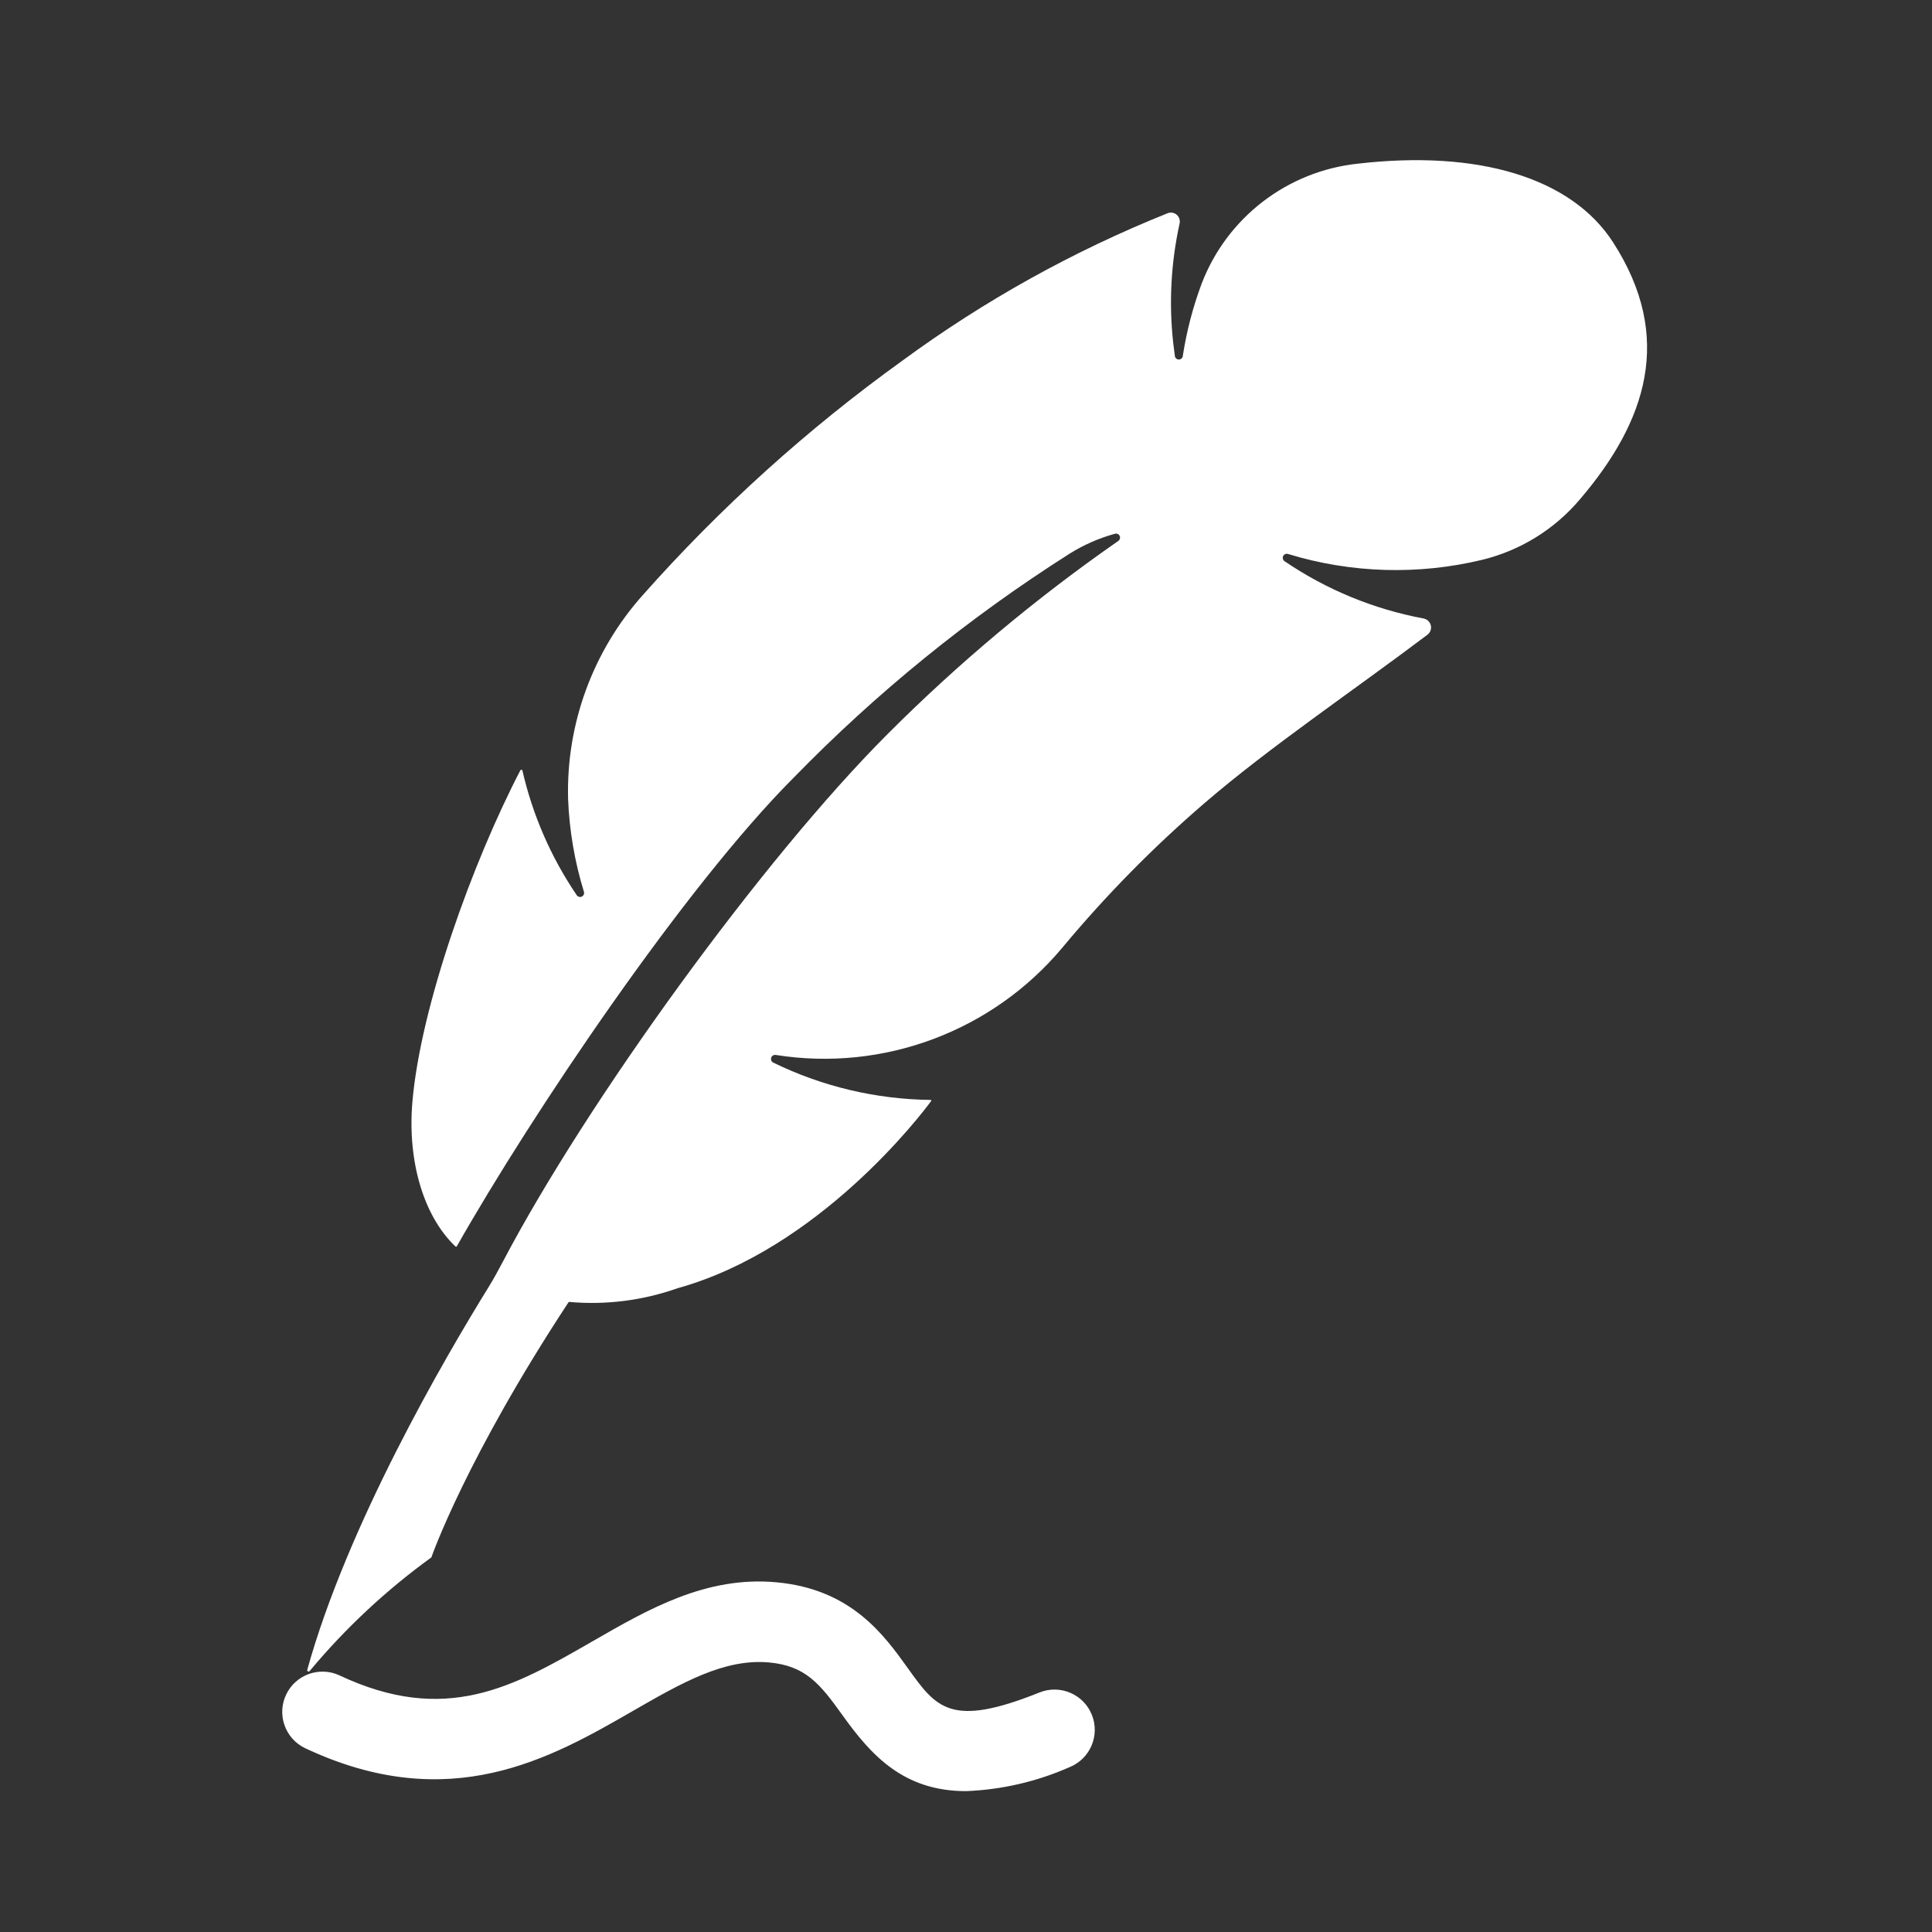 <?xml version="1.0" encoding="UTF-8" standalone="no"?>
<svg width="402" height="402" xmlns="http://www.w3.org/2000/svg" xmlns:xlink="http://www.w3.org/1999/xlink" xml:space="preserve" overflow="hidden"><rect width="100%" height="100%" fill="#333333" stroke="none"/><defs><clipPath id="clip0"><rect x="0" y="0" width="402" height="402"/></clipPath></defs><g clip-path="url(#clip0)"><path d="M201 372.688C188.048 372.688 181.319 365.305 175.293 356.88 170.615 350.343 167.596 346.608 160.025 345.913 150.7 345.075 141.868 350.146 131.642 356.03 114.679 365.799 93.566 377.947 63.416 363.718 59.262 361.682 57.545 356.665 59.581 352.512 61.573 348.445 66.439 346.699 70.564 348.572 92.799 359.066 106.928 350.929 123.284 341.516 134.917 334.816 146.931 327.89 161.558 329.234 177.127 330.662 183.936 340.18 188.915 347.131 194.844 355.414 197.822 359.572 216.305 352.156 220.6 350.438 225.475 352.526 227.193 356.821 228.911 361.116 226.823 365.99 222.528 367.709 215.73 370.71 208.426 372.399 201 372.688Z" fill="#FFFFFF"/><path d="M101.756 267.657C92.334 282.882 72.255 317.413 63.926 347.466 63.894 347.62 63.992 347.771 64.147 347.803 64.253 347.825 64.362 347.786 64.429 347.701 71.854 338.795 80.362 330.851 89.755 324.054L89.755 324.054C89.872 323.706 97.041 303.28 118.284 270.986 118.325 270.923 118.399 270.89 118.473 270.902 126.095 271.574 133.772 270.6 140.985 268.046 170.368 259.889 191.654 231.962 193.747 229.102 193.831 228.989 193.747 228.864 193.596 228.864 182.256 228.729 171.087 226.077 160.896 221.1 160.638 220.974 160.462 220.724 160.432 220.438 160.416 220.322 160.427 220.203 160.465 220.091 160.587 219.691 160.986 219.442 161.399 219.509L161.424 219.509C183.842 223.062 206.479 214.585 221.05 197.181 230.1 186.301 240.045 176.197 250.781 166.977 264.252 155.406 281.299 143.92 297.053 132.044 297.873 131.392 298.008 130.199 297.356 129.379 297.071 129.021 296.666 128.777 296.215 128.694 285.851 126.759 275.999 122.7 267.28 116.773 267.075 116.635 266.942 116.415 266.915 116.17 266.895 116.012 266.921 115.852 266.991 115.709 267.17 115.331 267.601 115.143 268 115.269 281.154 119.288 295.147 119.699 308.514 116.459 316.383 114.516 323.441 110.144 328.685 103.963 342.634 87.669 348.367 70.153 335.641 50.422 326.964 36.967 307.622 31.159 282.552 34.053 267.871 35.6 255.301 45.257 250.023 59.044 248.221 63.874 246.915 68.874 246.125 73.968 246.125 74.431 245.75 74.805 245.287 74.805 244.824 74.805 244.449 74.431 244.449 73.968 244.328 73.13 244.223 72.293 244.127 71.456 243.196 63.133 243.639 54.714 245.438 46.536 245.684 45.541 245.078 44.535 244.084 44.289 243.722 44.199 243.341 44.22 242.992 44.35 223.347 52.225 204.775 62.55 187.717 75.078 167.962 89.296 149.845 105.662 133.699 123.875 123.334 135.517 117.794 150.67 118.205 166.252 118.464 172.788 119.567 179.262 121.488 185.515 121.646 185.949 121.422 186.43 120.987 186.588 120.611 186.724 120.192 186.577 119.984 186.235 114.627 178.345 110.792 169.522 108.678 160.222L108.335 160.168C98.335 179.342 87.519 209.375 85.81 229.261 84.734 241.874 88.268 253.189 94.763 259.353 94.834 259.426 94.95 259.428 95.024 259.357 95.037 259.345 95.047 259.331 95.056 259.315 110.755 231.627 142.517 184.472 165.134 161.822 182.374 144.129 201.616 128.504 222.469 115.261 225.406 113.409 228.599 111.998 231.946 111.073 232.383 110.923 232.86 111.156 233.01 111.593 233.138 111.965 232.99 112.377 232.653 112.581 215.505 124.514 199.454 137.95 184.69 152.731 158.593 178.852 122.162 229.165 104.616 262.556 103.699 264.315 102.774 265.986 101.756 267.657Z" fill="#FFFFFF"/></g></svg>